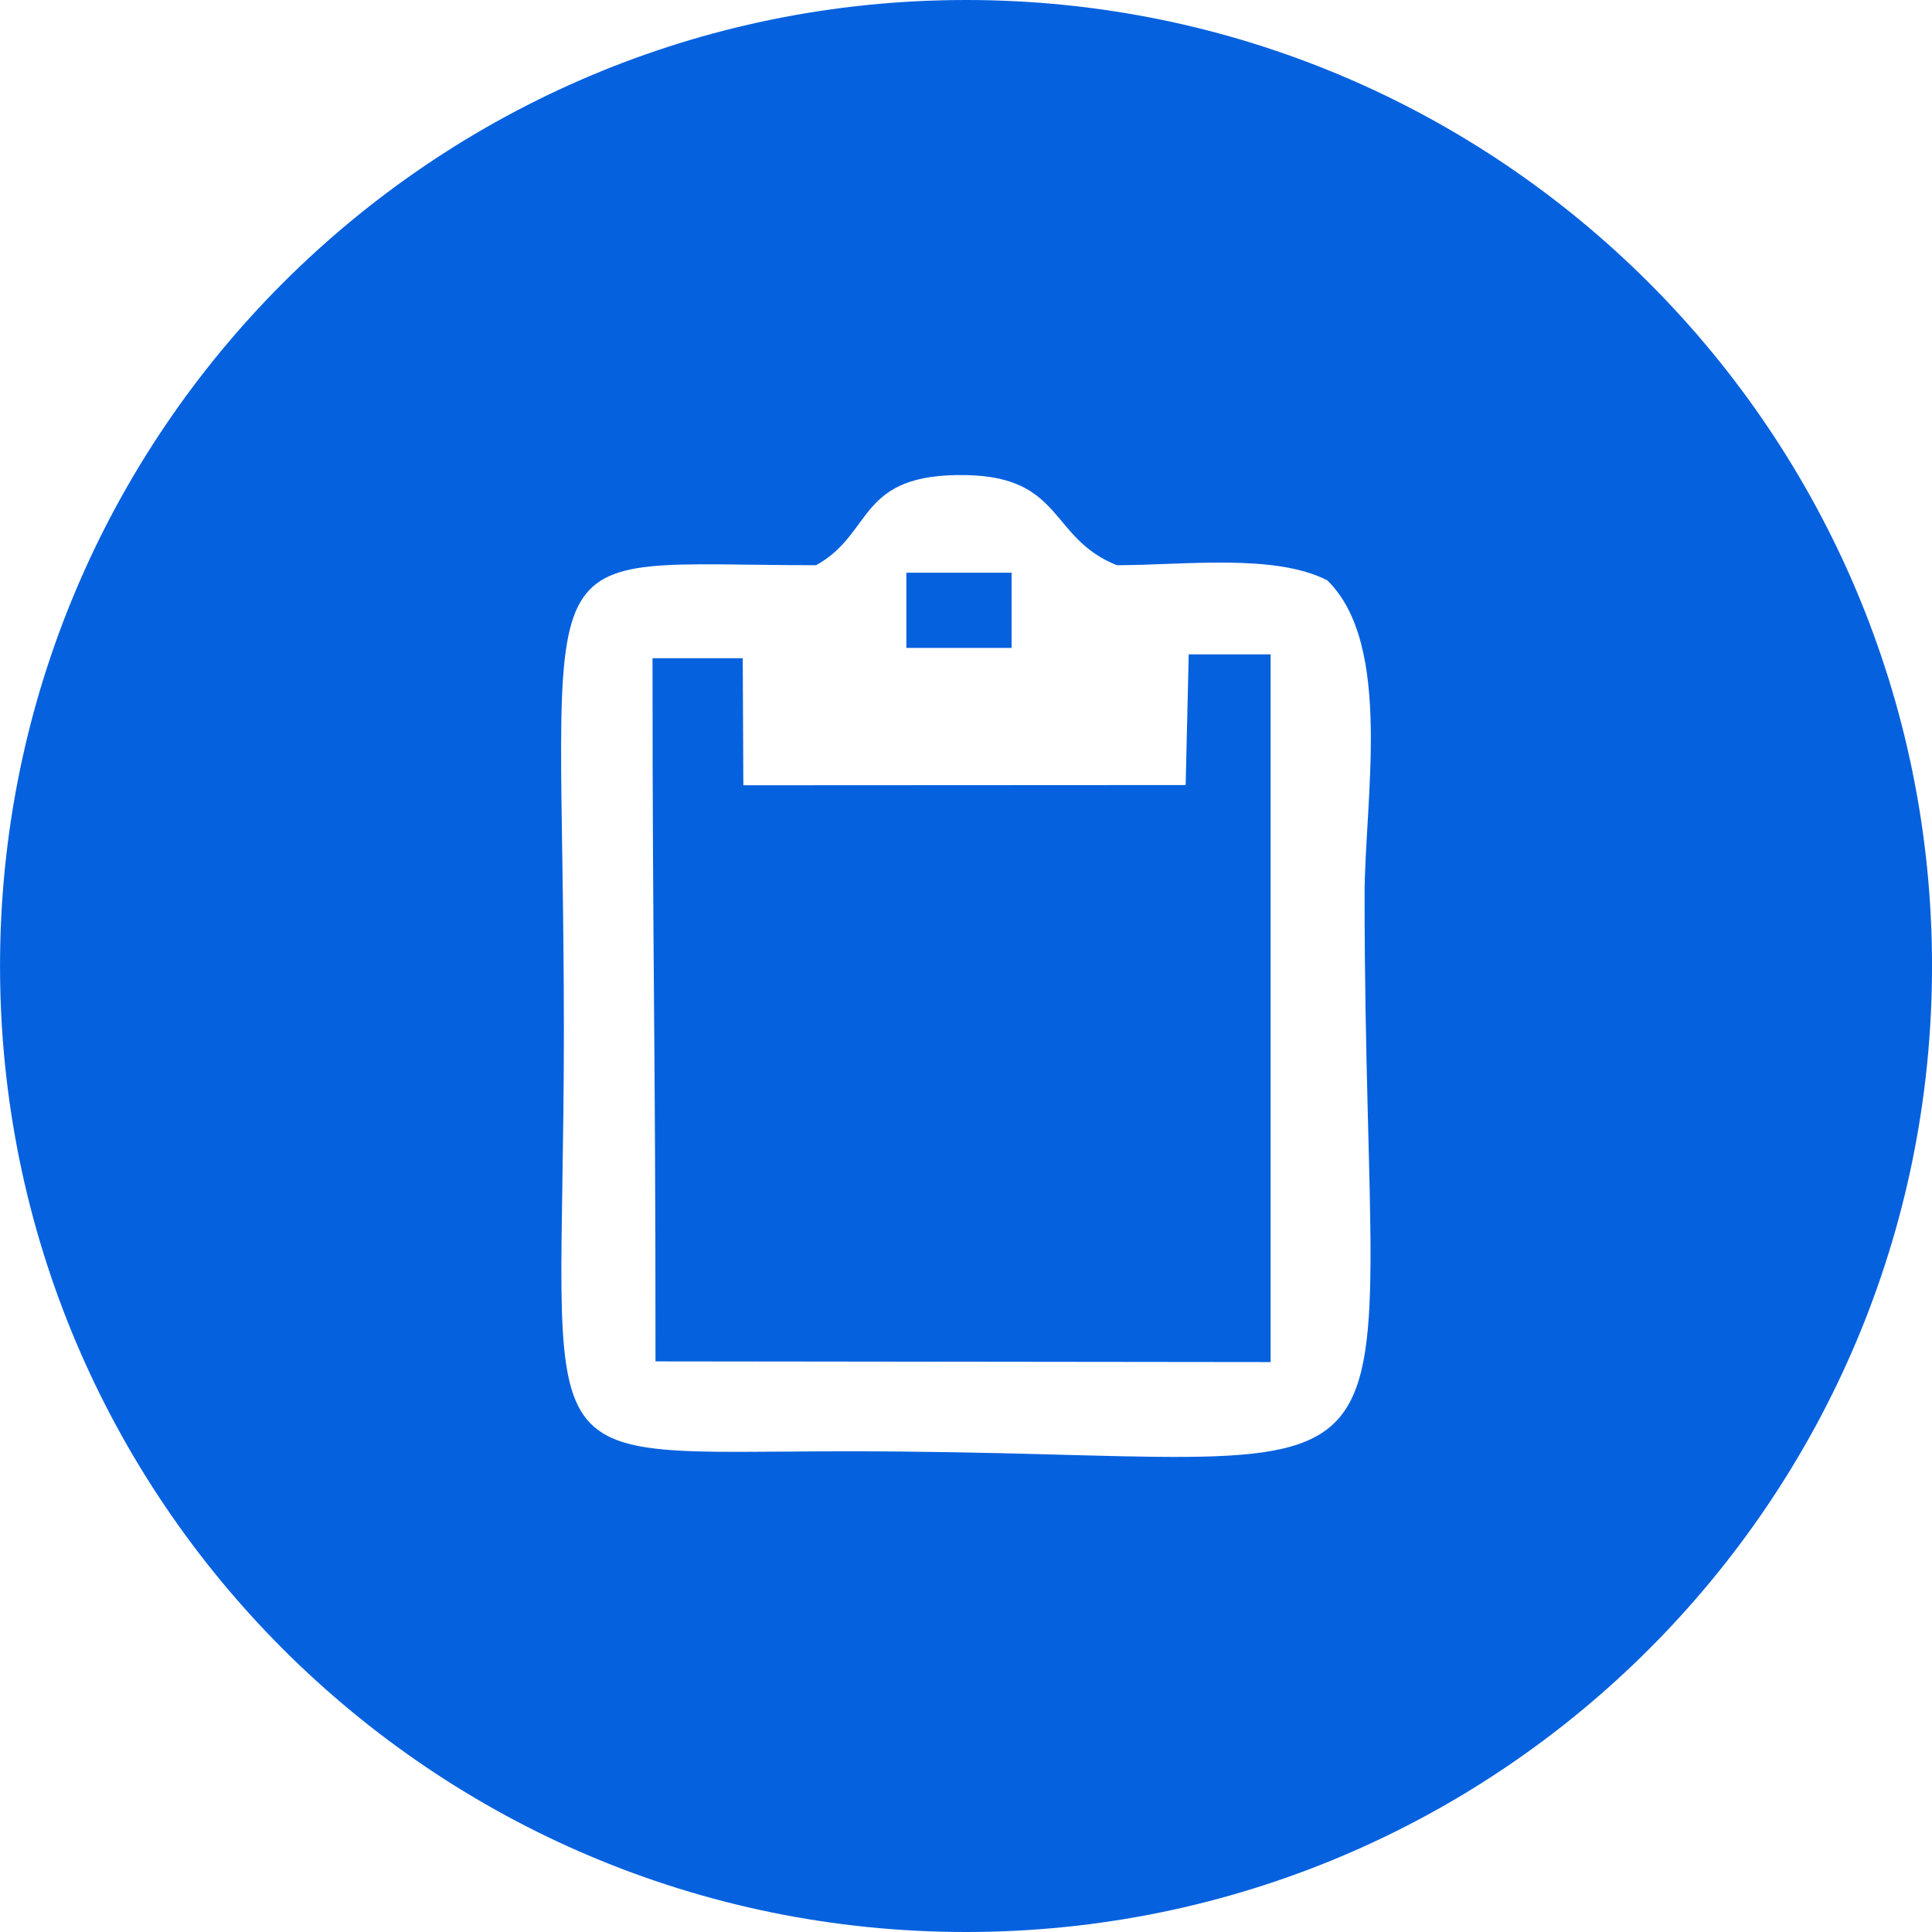 <?xml version="1.0" encoding="UTF-8"?>
<!DOCTYPE svg PUBLIC "-//W3C//DTD SVG 1.1//EN" "http://www.w3.org/Graphics/SVG/1.1/DTD/svg11.dtd">
<!-- Creator: CorelDRAW 2020 (64-Bit) -->
<svg xmlns="http://www.w3.org/2000/svg" xml:space="preserve" width="0.667in" height="0.667in" version="1.1" style="shape-rendering:geometricPrecision; text-rendering:geometricPrecision; image-rendering:optimizeQuality; fill-rule:evenodd; clip-rule:evenodd"
viewBox="0 0 666.66 666.66"
 xmlns:xlink="http://www.w3.org/1999/xlink"
 xmlns:xodm="http://www.corel.com/coreldraw/odm/2003">
 <defs>
  <style type="text/css">
   <![CDATA[
    .fil0 {fill:#0661DE}
   ]]>
  </style>
 </defs>
 <g id="Layer_x0020_1">
  <path class="fil0" d="M470.87 309.17c-0,226.89 34.39,191.52 -178.87,191.62 -114.16,0.05 -97.43,11.28 -97.43,-144.93 0,-175.67 -16.42,-160.83 87.05,-160.83 20.13,-11.15 13.89,-31.8 51.72,-31.09 33.7,0.63 28.67,21.75 52.04,31.09 23.34,0 54.39,-4.12 72.64,5.24 22.81,22.33 12.84,75.94 12.84,108.91zm195.8 24.16c0,-184.09 -149.24,-333.33 -333.33,-333.33 -184.09,0 -333.33,149.24 -333.33,333.33 0,184.09 149.24,333.33 333.33,333.33 184.09,0 333.33,-149.24 333.33,-333.33z"/>
  <polygon class="fil0" points="312.75,223.57 349.06,223.57 349.06,197.62 312.75,197.62 "/>
  <path class="fil0" d="M409.13 270.89l-152.63 0.08 -0.21 -43.84 -31.13 0c-0,107.35 1.04,129.42 1.03,242.63l212.25 0.24 0 -244.21 -28.26 0 -1.05 45.09z"/>
 </g>
</svg>
